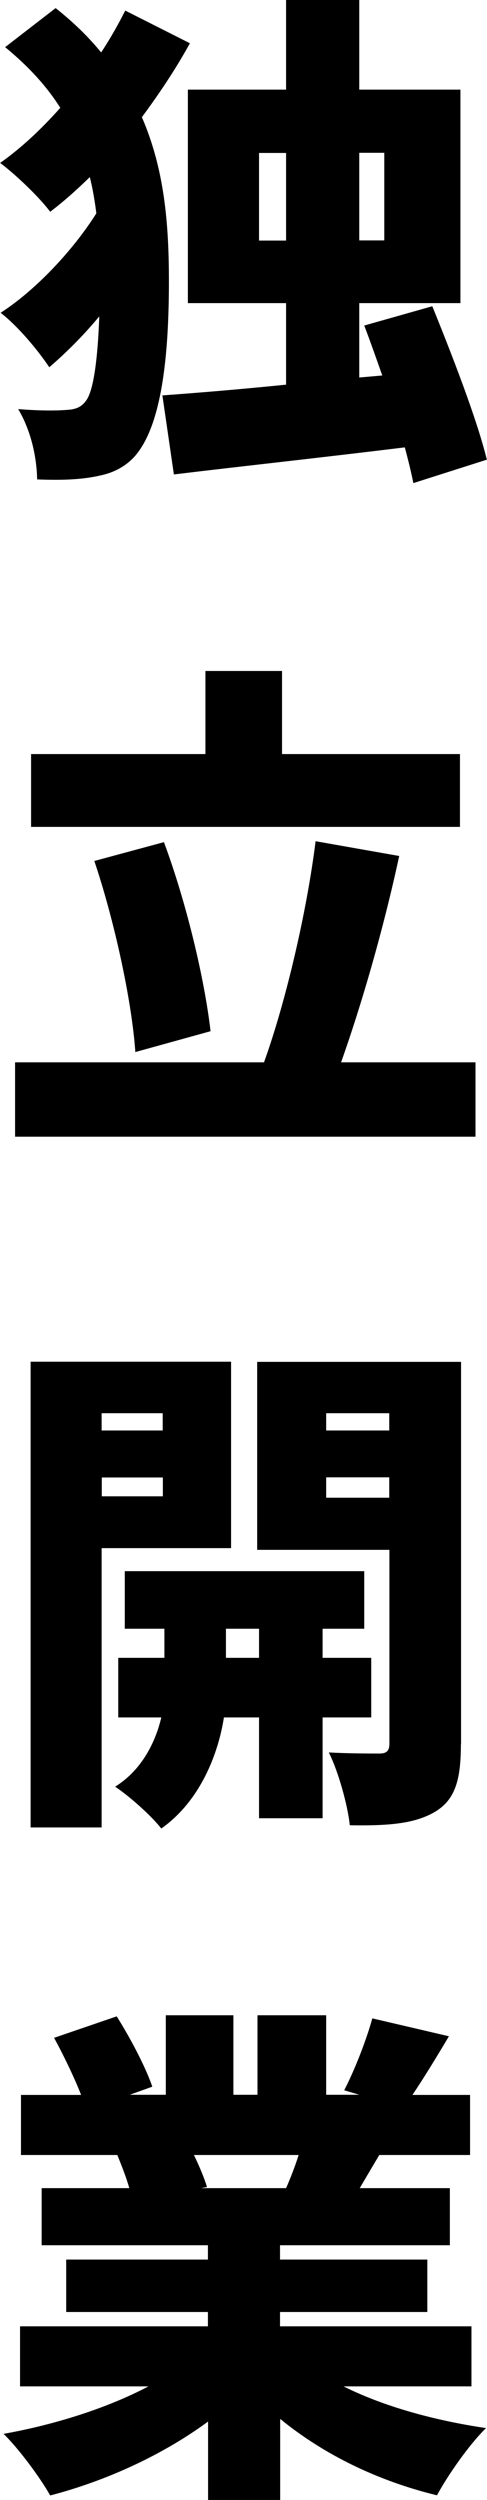 <?xml version="1.0" encoding="UTF-8"?><svg id="_レイヤー_1" xmlns="http://www.w3.org/2000/svg" width="31.34" height="160.66" viewBox="0 0 31.34 160.66"><defs><style>.cls-1{fill:#000;stroke-width:0px;}</style></defs><path class="cls-1" d="M12.22,2.78c-.9,1.64-1.97,3.24-3.09,4.75,1.45,3.34,1.74,6.84,1.74,10.54,0,4.42-.39,8.84-1.97,10.97-.52.72-1.29,1.21-2.13,1.44-1.35.36-2.77.39-4.38.33-.03-1.51-.42-3.18-1.22-4.52,1.61.13,2.71.1,3.38.03.48-.07.74-.23,1-.59.48-.65.74-2.72.84-5.4-1.06,1.28-2.19,2.39-3.22,3.27-.74-1.11-2.03-2.65-3.13-3.5,2.16-1.38,4.61-3.93,6.16-6.39-.1-.79-.23-1.57-.42-2.33-.84.82-1.68,1.57-2.55,2.23-.71-.95-2.22-2.39-3.22-3.14,1.35-.95,2.64-2.16,3.87-3.54-.87-1.38-2.03-2.65-3.55-3.9L3.58.52c1.16.92,2.13,1.87,2.93,2.85.58-.88,1.1-1.8,1.55-2.69l4.16,2.1ZM26.6,31.04c-.13-.65-.32-1.44-.55-2.29-5.29.65-10.74,1.24-14.86,1.74l-.74-5.08c2.22-.16,5-.39,7.96-.69v-5.24h-6.32V5.76h6.32V0h4.71v5.76h6.51v13.72h-6.51v4.78l1.48-.13c-.39-1.11-.77-2.19-1.16-3.21l4.38-1.24c1.26,3.11,2.87,7.24,3.51,9.86l-4.74,1.51ZM18.41,15.46v-5.63h-1.74v5.63h1.74ZM23.12,9.82v5.63h1.61v-5.63h-1.61Z"/><path class="cls-1" d="M30.6,68.27v4.78H.97v-4.78h16.02c1.39-3.86,2.74-9.59,3.32-14.21l5.38.95c-1.03,4.78-2.45,9.63-3.74,13.26h8.64ZM29.6,53.14H2v-4.68h11.22v-5.34h4.93v5.34h11.45v4.68ZM8.71,67.61c-.23-3.31-1.35-8.45-2.64-12.28l4.48-1.21c1.45,3.9,2.61,8.78,3,12.15l-4.84,1.34Z"/><path class="cls-1" d="M6.54,99.5v17.94H1.97v-29.93h12.9v11.98H6.54ZM6.54,90.82v1.11h3.93v-1.11h-3.93ZM10.48,96.16v-1.21h-3.93v1.21h3.93ZM20.76,110.37v6.48h-4.09v-6.48h-2.26c-.35,2.26-1.48,5.34-4.03,7.14-.64-.82-2.03-2.06-2.97-2.69,1.74-1.08,2.61-2.91,2.97-4.45h-2.77v-3.83h2.97v-1.87h-2.55v-3.7h15.41v3.7h-2.68v1.87h3.13v3.83h-3.13ZM16.67,106.54v-1.87h-2.13v1.87h2.13ZM29.66,112.1c0,2.26-.36,3.54-1.64,4.32-1.32.79-3.03.92-5.51.88-.13-1.28-.74-3.47-1.35-4.68,1.23.07,2.77.07,3.26.07s.64-.2.64-.65v-12.44h-8.51v-12.08h13.12v24.59ZM20.99,90.82v1.11h4.06v-1.11h-4.06ZM25.05,96.25v-1.31h-4.06v1.31h4.06Z"/><path class="cls-1" d="M22.09,153.35c2.55,1.28,5.8,2.19,9.19,2.69-1.06,1.02-2.45,3.01-3.16,4.32-3.8-.92-7.29-2.62-10.09-4.91v5.21h-4.64v-5.04c-2.9,2.13-6.51,3.8-10.16,4.75-.65-1.15-2-2.98-3-3.96,3.32-.59,6.71-1.67,9.32-3.05H1.29v-3.86h12.09v-.92H4.26v-3.37h9.12v-.92H2.68v-3.67h5.64c-.19-.69-.52-1.51-.77-2.13H1.35v-3.86h3.87c-.45-1.15-1.13-2.55-1.74-3.67l4.03-1.38c.87,1.38,1.87,3.27,2.29,4.52l-1.45.52h2.32v-5.11h4.35v5.11h1.55v-5.11h4.42v5.11h2.13l-.97-.29c.68-1.31,1.42-3.21,1.81-4.62l4.93,1.15c-.84,1.41-1.64,2.72-2.35,3.77h3.71v3.86h-5.84c-.45.75-.87,1.47-1.26,2.13h5.8v3.67h-10.93v.92h9.48v3.37h-9.48v.92h12.32v3.86h-8.25ZM12.48,138.49c.35.72.68,1.51.84,2.06l-.39.07h5.48c.29-.66.58-1.41.81-2.13h-6.74Z"/></svg>